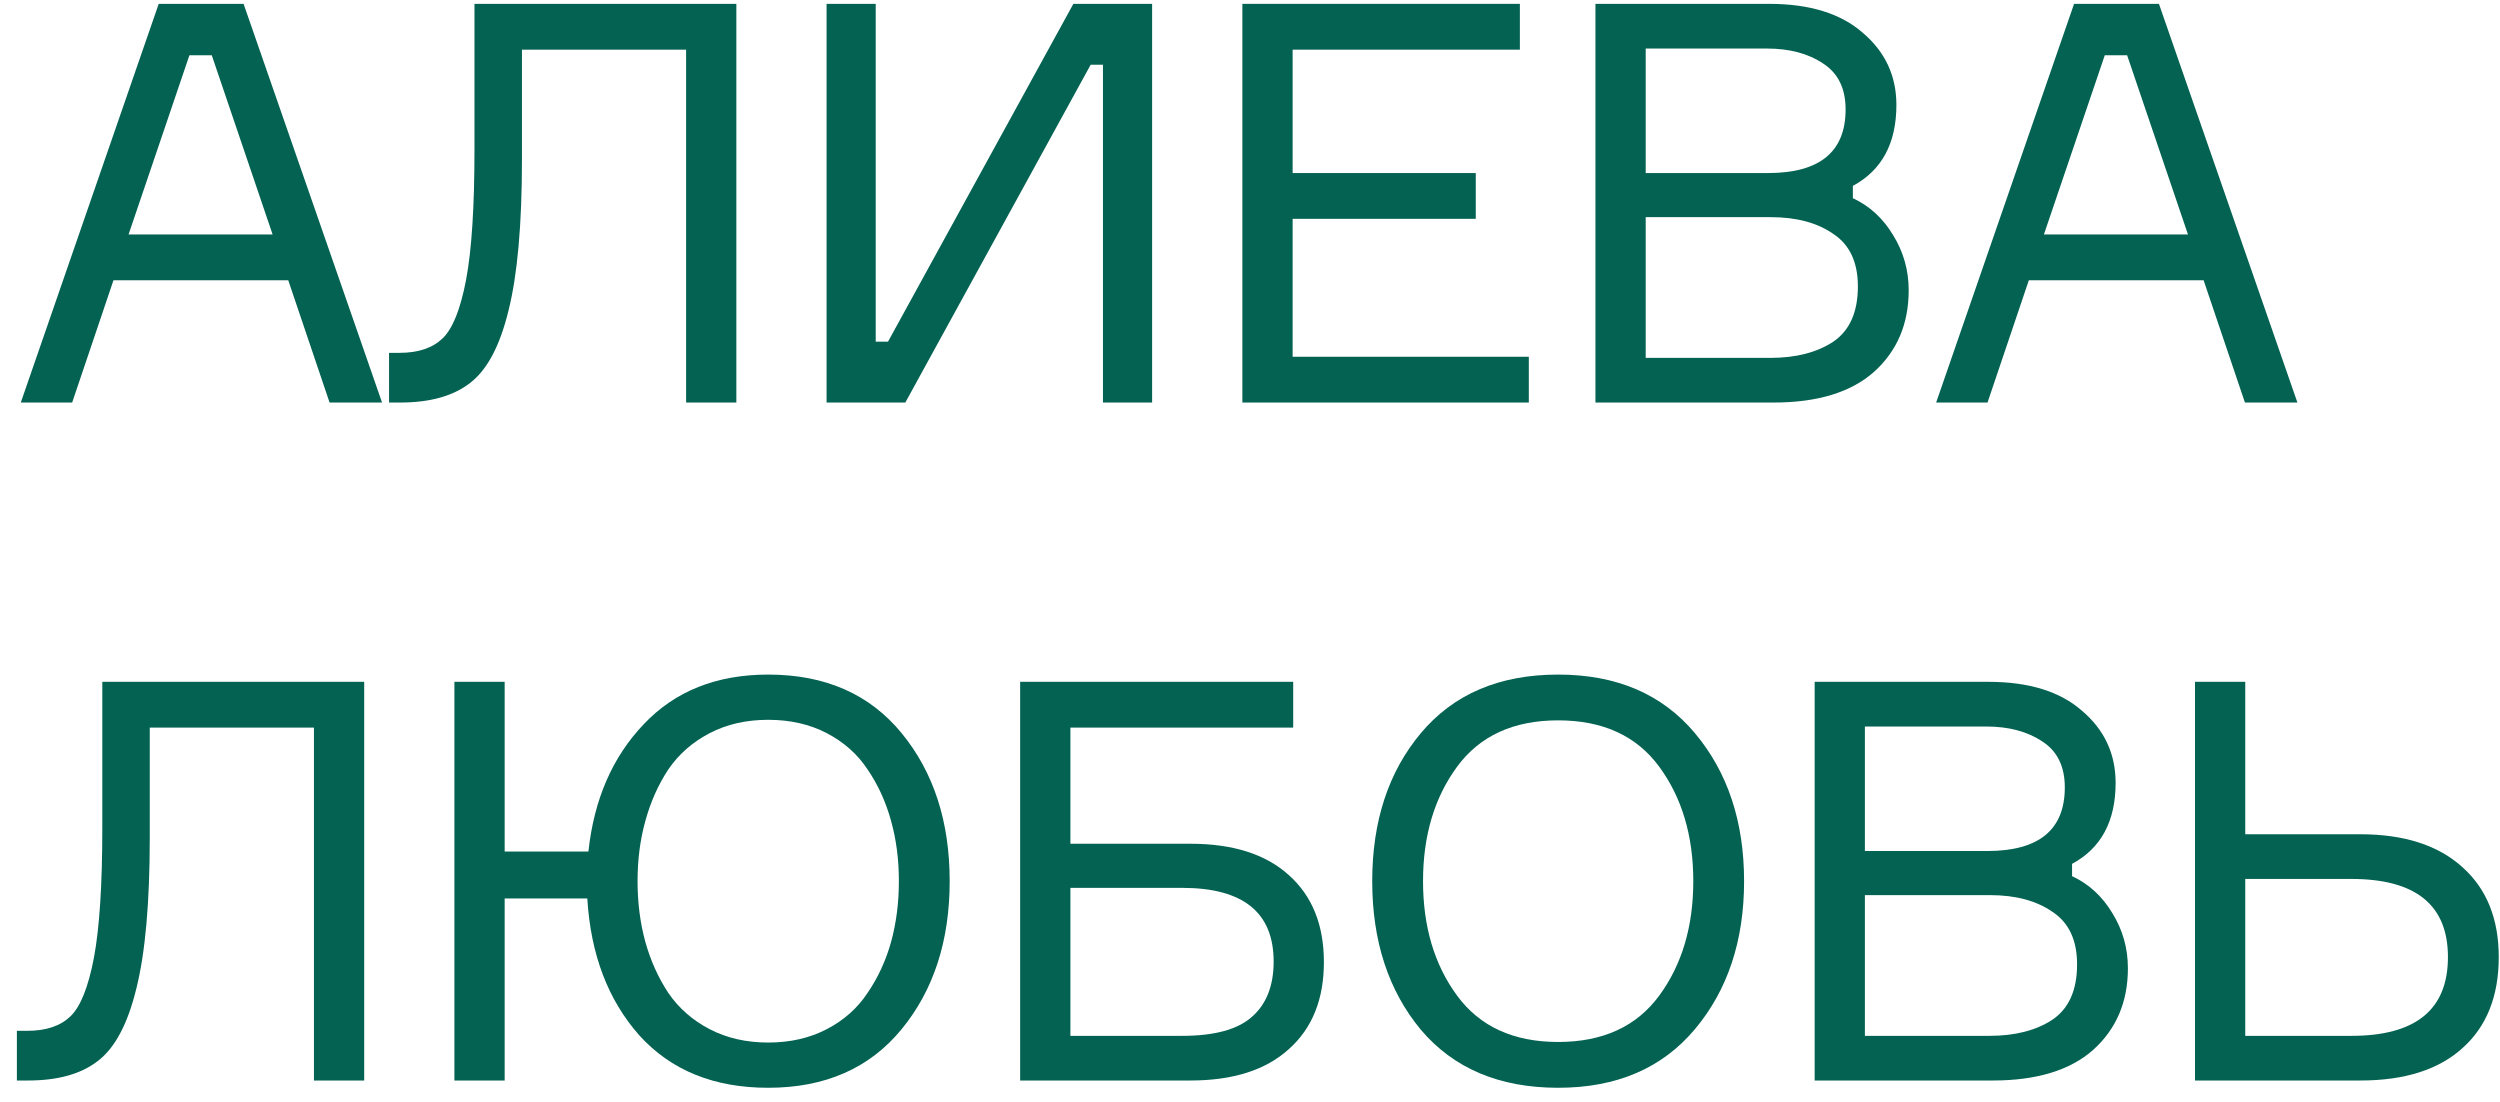 <?xml version="1.0" encoding="UTF-8"?> <svg xmlns="http://www.w3.org/2000/svg" width="118" height="52" viewBox="0 0 118 52" fill="none"> <path d="M15.556 19L13.605 13.228L5.356 13.228L3.406 19H0.981L7.491 0.182L11.497 0.182L18.033 19H15.556ZM8.941 2.607L6.068 11.067L12.867 11.067L9.995 2.607H8.941Z" fill="#046252"></path> <path d="M18.363 16.654H18.864C19.742 16.654 20.419 16.426 20.893 15.969C21.368 15.512 21.736 14.59 22 13.202C22.264 11.796 22.395 9.758 22.395 7.088V0.182L34.756 0.182V19H32.384V2.344L24.636 2.344V7.536C24.636 10.593 24.425 12.965 24.003 14.651C23.599 16.32 22.993 17.463 22.185 18.078C21.394 18.692 20.296 19 18.89 19H18.363V16.654Z" fill="#046252"></path> <path d="M39.014 0.182L41.334 0.182V16.127H41.914L50.663 0.182L54.38 0.182V19H52.06V3.055H51.48L42.731 19L39.014 19V0.182Z" fill="#046252"></path> <path d="M61.012 16.839L72.16 16.839V19L58.64 19V0.182L71.738 0.182V2.344L61.012 2.344V8.168L69.656 8.168V10.329H61.012V16.839Z" fill="#046252"></path> <path d="M87.455 8.774V9.354C88.246 9.723 88.878 10.303 89.352 11.094C89.844 11.884 90.09 12.754 90.09 13.703C90.09 15.284 89.546 16.567 88.456 17.55C87.367 18.517 85.786 19 83.712 19H75.305V0.182L83.502 0.182C85.417 0.182 86.893 0.639 87.929 1.553C88.983 2.449 89.51 3.582 89.51 4.953C89.51 6.762 88.825 8.036 87.455 8.774ZM77.677 2.291V8.168H83.449C85.891 8.168 87.112 7.167 87.112 5.164C87.112 4.18 86.761 3.459 86.058 3.002C85.355 2.528 84.468 2.291 83.396 2.291L77.677 2.291ZM77.677 16.892H83.554C84.767 16.892 85.759 16.637 86.532 16.127C87.305 15.6 87.692 14.73 87.692 13.518C87.692 12.376 87.305 11.55 86.532 11.041C85.777 10.514 84.793 10.25 83.581 10.25H77.677V16.892Z" fill="#046252"></path> <path d="M105.961 19L104.01 13.228L95.761 13.228L93.811 19H91.386L97.896 0.182L101.902 0.182L108.438 19H105.961ZM99.346 2.607L96.473 11.067L103.272 11.067L100.4 2.607H99.346Z" fill="#046252"></path> <path d="M0.797 48.654H1.298C2.176 48.654 2.853 48.426 3.327 47.969C3.801 47.512 4.17 46.59 4.434 45.202C4.697 43.796 4.829 41.758 4.829 39.087L4.829 32.182H17.19L17.19 51H14.818L14.818 34.344H7.069L7.069 39.535C7.069 42.593 6.859 44.965 6.437 46.651C6.033 48.321 5.427 49.463 4.618 50.078C3.828 50.693 2.73 51 1.324 51H0.797L0.797 48.654Z" fill="#046252"></path> <path d="M36.26 31.84C38.948 31.84 41.048 32.762 42.559 34.607C44.07 36.452 44.825 38.78 44.825 41.591C44.825 44.402 44.07 46.73 42.559 48.575C41.048 50.42 38.948 51.343 36.26 51.343C33.695 51.343 31.665 50.517 30.172 48.865C28.696 47.196 27.879 45.044 27.721 42.408L23.82 42.408L23.82 51H21.448L21.448 32.182H23.82V40.194L27.773 40.194C28.037 37.735 28.907 35.732 30.383 34.185C31.858 32.622 33.818 31.84 36.26 31.84ZM33.492 48.575C34.301 48.997 35.223 49.208 36.26 49.208C37.296 49.208 38.219 48.997 39.027 48.575C39.835 48.154 40.477 47.583 40.951 46.862C41.443 46.142 41.812 45.342 42.058 44.464C42.304 43.568 42.427 42.61 42.427 41.591C42.427 40.572 42.304 39.623 42.058 38.745C41.812 37.849 41.443 37.041 40.951 36.32C40.477 35.6 39.835 35.029 39.027 34.607C38.219 34.185 37.296 33.975 36.26 33.975C35.223 33.975 34.301 34.185 33.492 34.607C32.684 35.029 32.034 35.6 31.542 36.32C31.068 37.041 30.708 37.849 30.462 38.745C30.216 39.623 30.093 40.572 30.093 41.591C30.093 42.61 30.216 43.568 30.462 44.464C30.708 45.342 31.068 46.142 31.542 46.862C32.034 47.583 32.684 48.154 33.492 48.575Z" fill="#046252"></path> <path d="M50.523 39.825H56.19C58.193 39.825 59.739 40.317 60.828 41.301C61.935 42.285 62.488 43.656 62.488 45.413C62.488 47.17 61.935 48.54 60.828 49.524C59.739 50.508 58.193 51 56.19 51H48.151V32.182H61.039V34.344H50.523V39.825ZM50.523 48.892H55.794C57.323 48.892 58.421 48.593 59.089 47.995C59.774 47.398 60.116 46.528 60.116 45.386C60.116 43.067 58.676 41.907 55.794 41.907H50.523V48.892Z" fill="#046252"></path> <path d="M73.545 31.84C76.303 31.84 78.456 32.762 80.002 34.607C81.548 36.452 82.321 38.78 82.321 41.591C82.321 44.402 81.548 46.73 80.002 48.575C78.456 50.42 76.303 51.343 73.545 51.343C70.769 51.343 68.608 50.429 67.062 48.602C65.533 46.757 64.769 44.42 64.769 41.591C64.769 38.763 65.533 36.434 67.062 34.607C68.608 32.762 70.769 31.84 73.545 31.84ZM68.775 46.994C69.847 48.452 71.436 49.181 73.545 49.181C75.653 49.181 77.243 48.452 78.315 46.994C79.387 45.536 79.923 43.735 79.923 41.591C79.923 39.448 79.387 37.647 78.315 36.188C77.243 34.73 75.653 34.001 73.545 34.001C71.436 34.001 69.847 34.73 68.775 36.188C67.703 37.647 67.167 39.448 67.167 41.591C67.167 43.735 67.703 45.536 68.775 46.994Z" fill="#046252"></path> <path d="M97.801 40.774V41.354C98.592 41.723 99.224 42.303 99.699 43.093C100.191 43.884 100.437 44.754 100.437 45.703C100.437 47.284 99.892 48.566 98.803 49.55C97.713 50.517 96.132 51 94.059 51H85.652L85.652 32.182H93.848C95.763 32.182 97.239 32.639 98.276 33.553C99.33 34.449 99.857 35.582 99.857 36.953C99.857 38.763 99.172 40.036 97.801 40.774ZM88.023 34.291L88.023 40.168H93.795C96.237 40.168 97.459 39.167 97.459 37.164C97.459 36.18 97.107 35.459 96.404 35.002C95.702 34.528 94.814 34.291 93.743 34.291H88.023ZM88.023 48.892H93.901C95.113 48.892 96.106 48.637 96.879 48.127C97.652 47.6 98.038 46.73 98.038 45.518C98.038 44.376 97.652 43.55 96.879 43.041C96.123 42.514 95.139 42.25 93.927 42.25H88.023V48.892Z" fill="#046252"></path> <path d="M105.976 48.892H110.983C114.023 48.892 115.543 47.653 115.543 45.175C115.543 42.716 114.023 41.486 110.983 41.486H105.976V48.892ZM111.405 51H103.604L103.604 32.182H105.976L105.976 39.377H111.405C113.478 39.377 115.086 39.896 116.228 40.932C117.37 41.951 117.941 43.366 117.941 45.175C117.941 47.02 117.37 48.452 116.228 49.471C115.103 50.49 113.496 51 111.405 51Z" fill="#046252"></path> </svg> 
